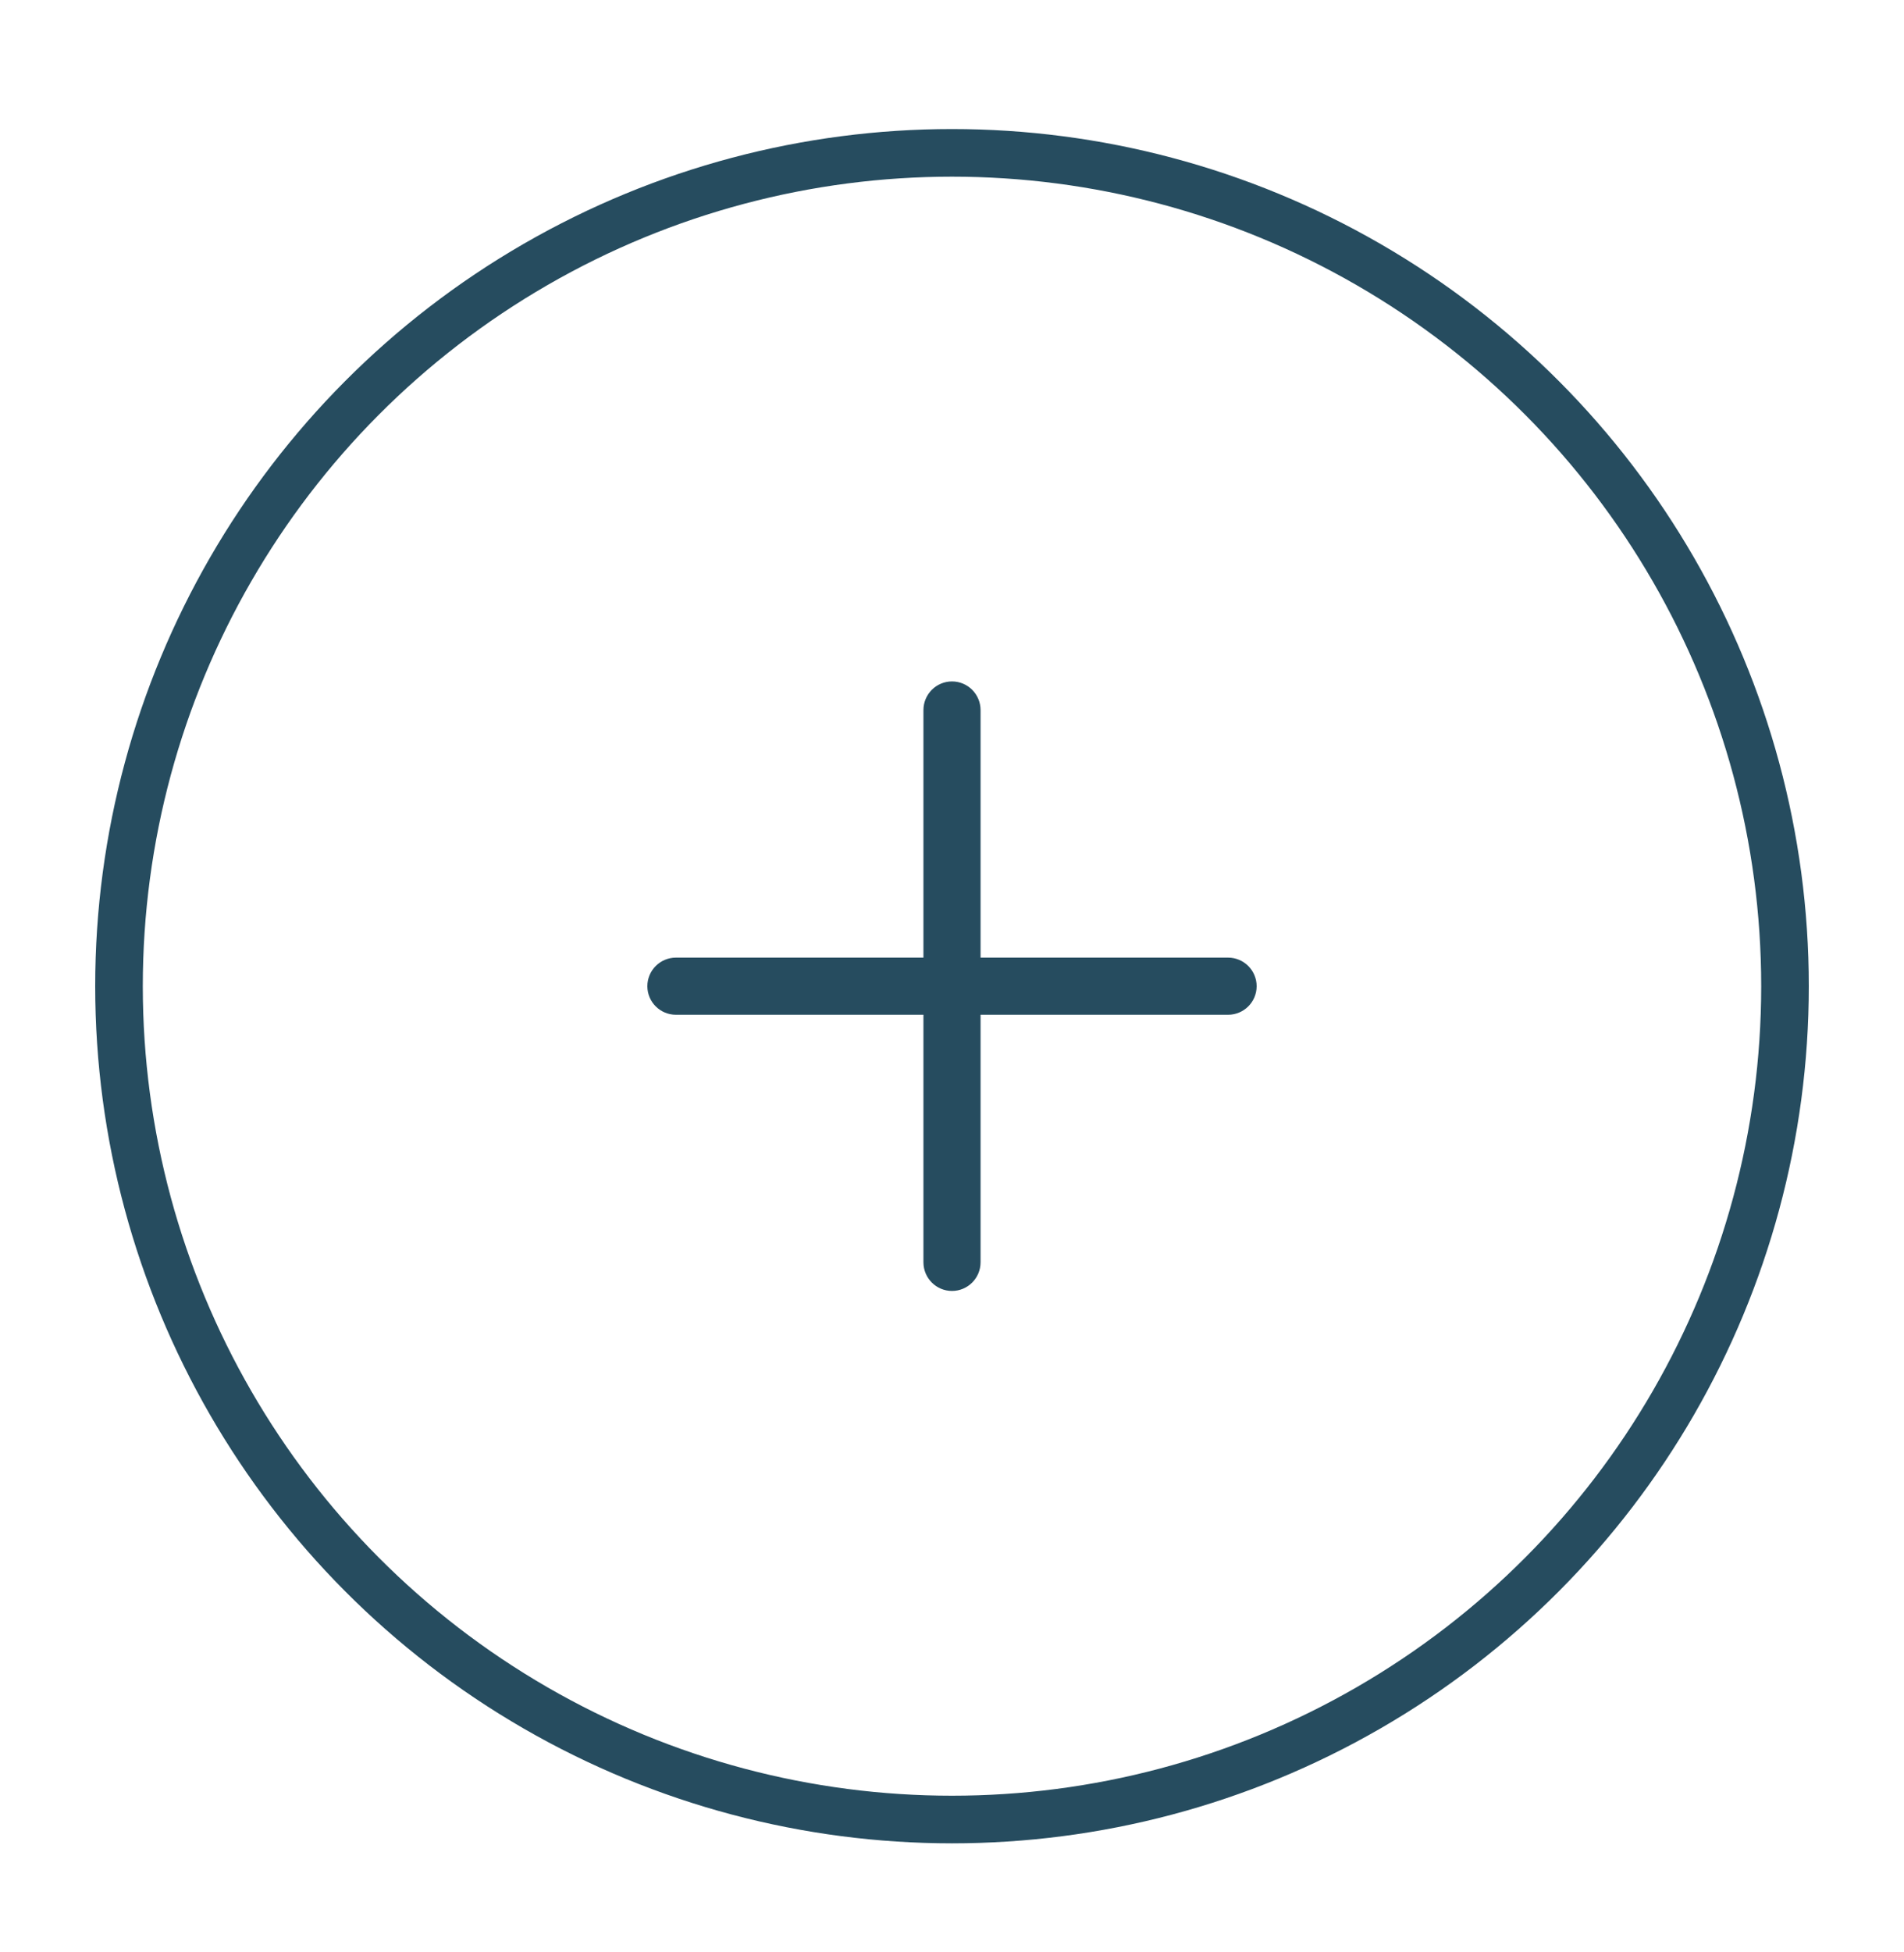 <svg width="40" height="41" viewBox="0 0 40 41" fill="none" xmlns="http://www.w3.org/2000/svg">
<circle cx="20" cy="20.71" r="17.5" stroke="#264C5F"/>
<path d="M20 14.31C20.331 14.31 20.599 14.579 20.6 14.91L20.6 20.11L25.8 20.11C26.131 20.11 26.4 20.379 26.4 20.71C26.4 21.042 26.131 21.31 25.8 21.31L20.6 21.31L20.6 26.51C20.599 26.841 20.331 27.11 20 27.11C19.669 27.11 19.401 26.841 19.4 26.51L19.4 21.31L14.2 21.31C13.869 21.31 13.6 21.042 13.6 20.71C13.6 20.379 13.869 20.11 14.2 20.11L19.4 20.11L19.4 14.91C19.401 14.579 19.669 14.31 20 14.31Z" fill="#264C5F"/>
</svg>
